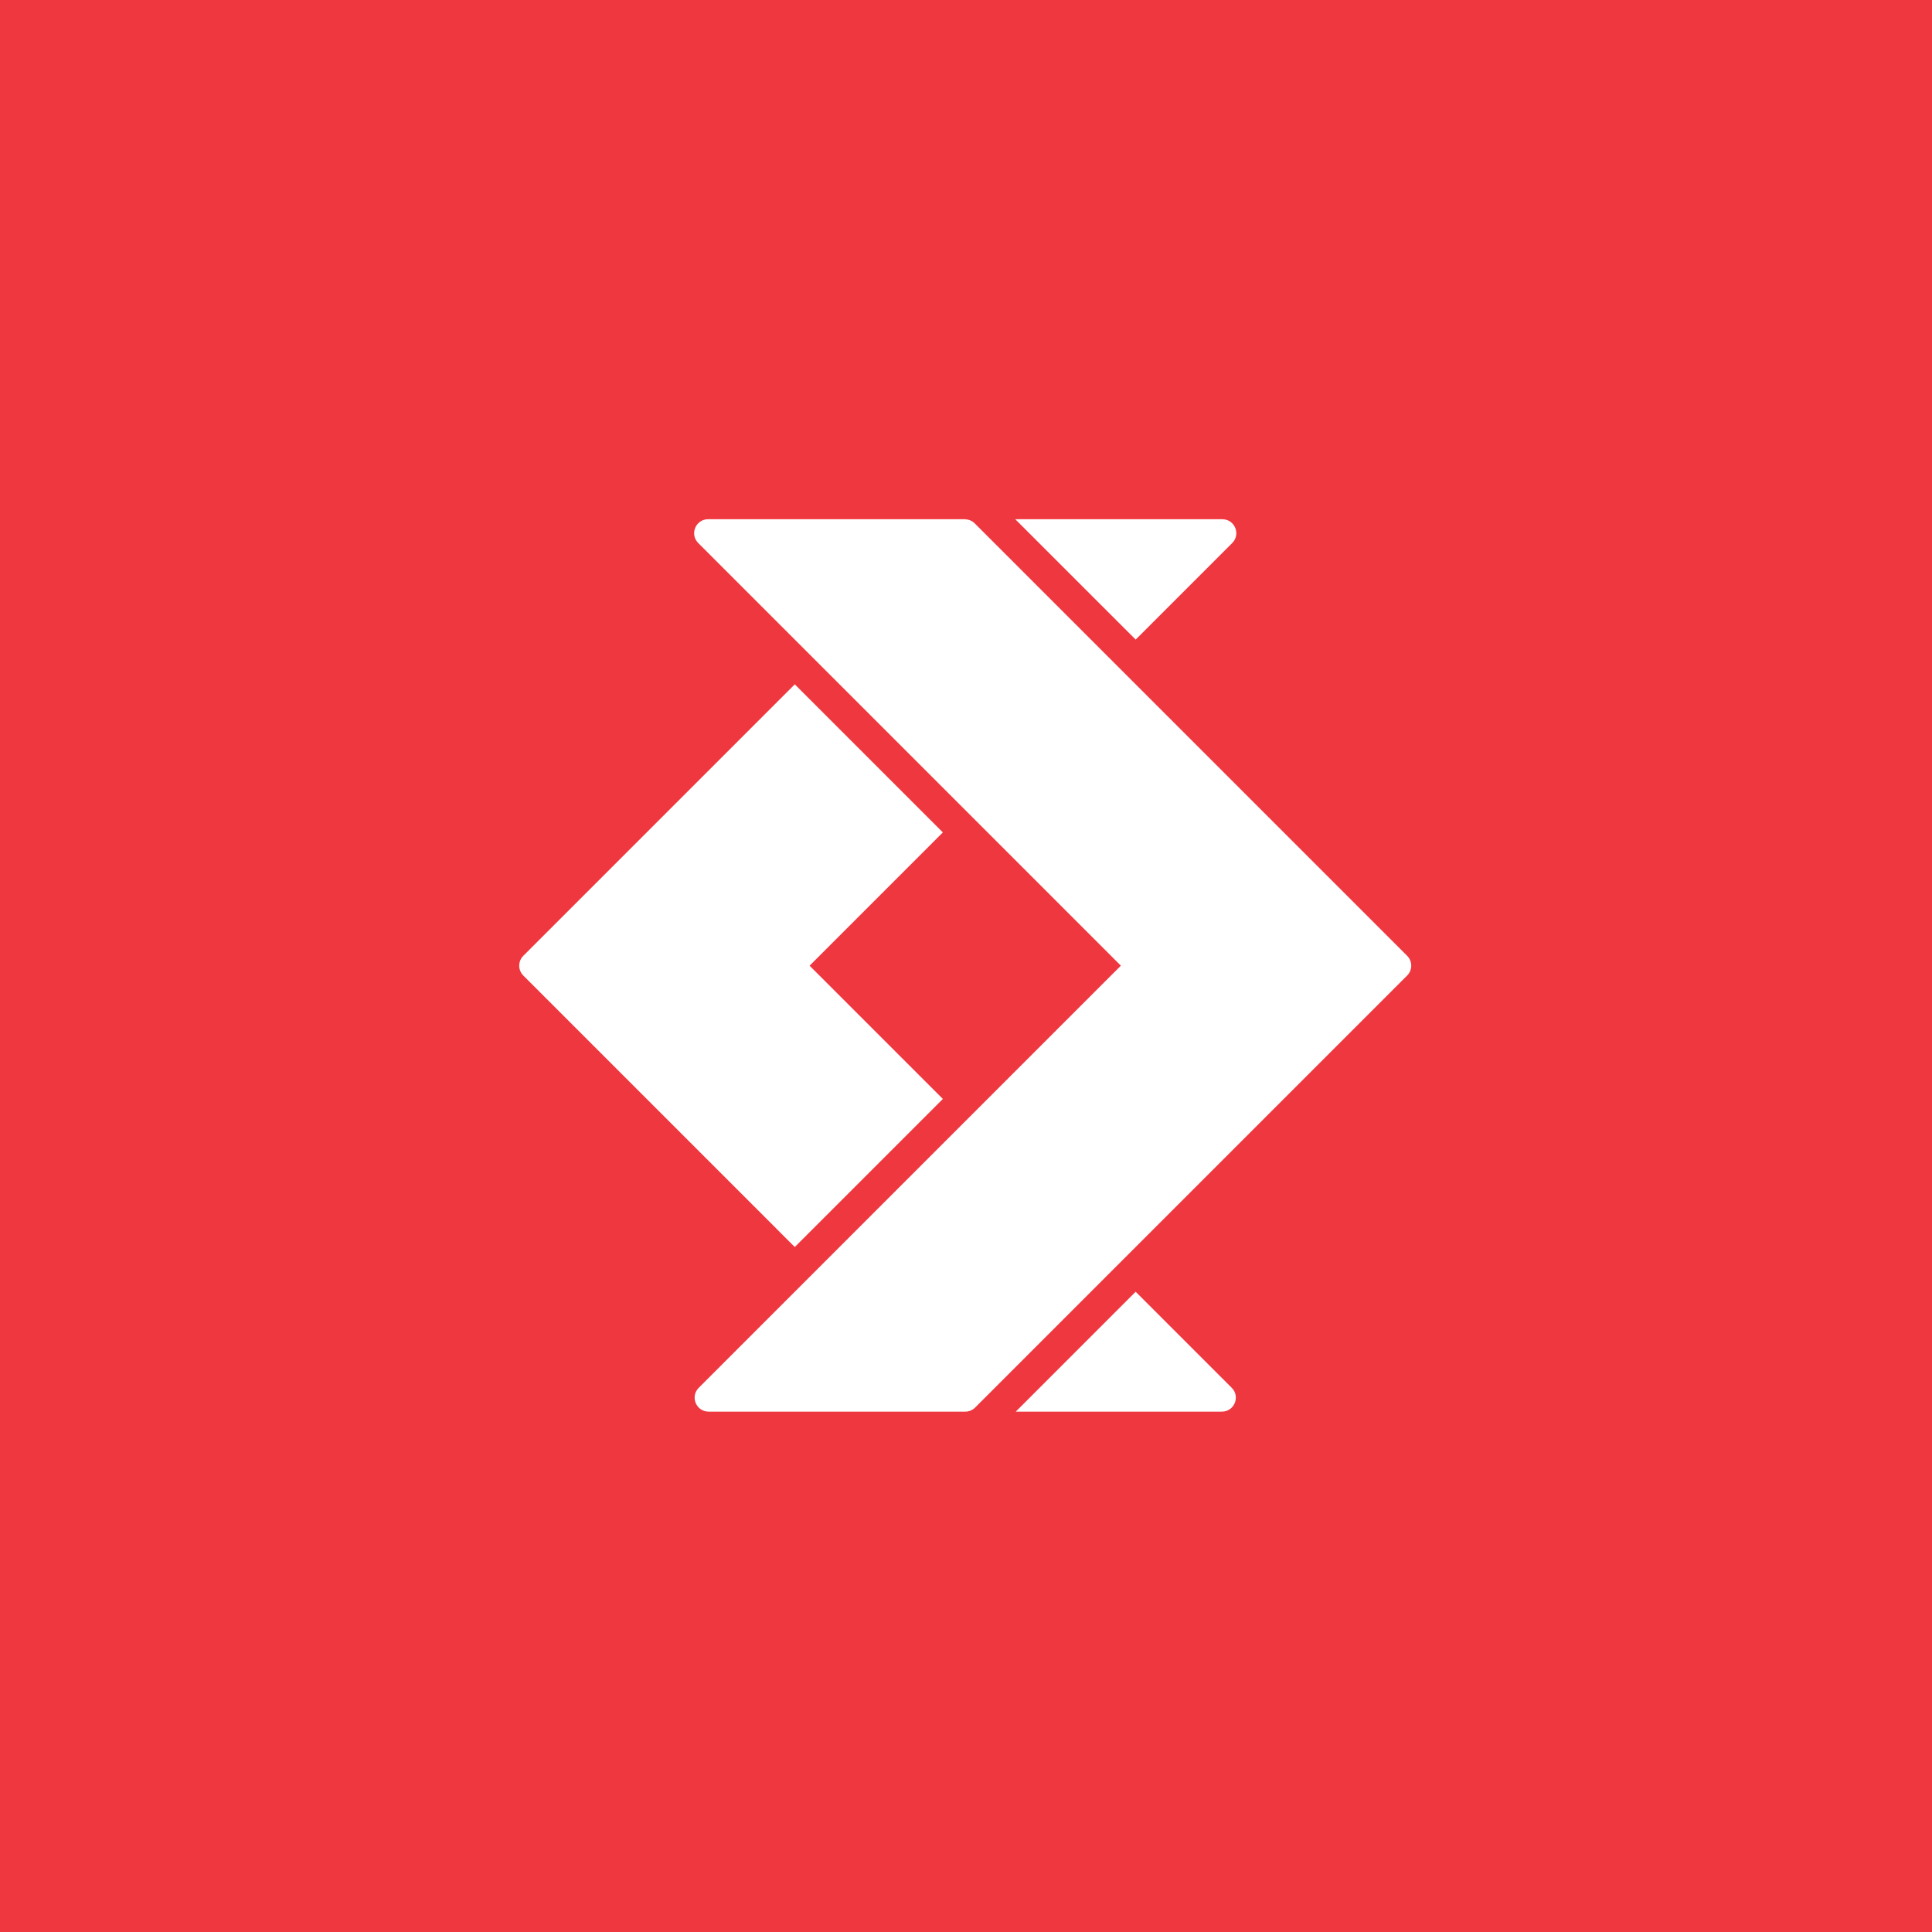 <svg width="160" height="160" viewBox="0 0 160 160" fill="none" xmlns="http://www.w3.org/2000/svg"><rect width="160" height="160" fill="#EF373F"/><path d="M116.533 79.156C116.986 79.608 116.986 80.339 116.533 80.79L80.757 116.566C80.541 116.782 80.247 116.905 79.941 116.905H58.683C57.654 116.905 57.139 115.66 57.867 114.932L92.825 79.974L92.008 79.156L57.826 44.973C57.098 44.245 57.613 43 58.642 43H79.898C79.905 43 79.918 43.004 79.918 43.004L79.936 43.007C80.228 43.017 80.509 43.131 80.716 43.338L116.533 79.156Z" fill="white"/><path d="M102.046 44.973C102.774 44.245 102.259 43.001 101.228 43.001H84.081L94.052 52.968L102.046 44.973Z" fill="white"/><path d="M65.82 56.674L78.083 68.937L67.046 79.975L67.864 80.791L78.083 91.01L65.82 103.273L43.339 80.791C42.887 80.34 42.887 79.607 43.339 79.156L65.82 56.674Z" fill="white"/><path d="M94.051 106.976L84.123 116.905H101.189C102.218 116.905 102.735 115.66 102.007 114.932L94.051 106.976Z" fill="white"/></svg>
